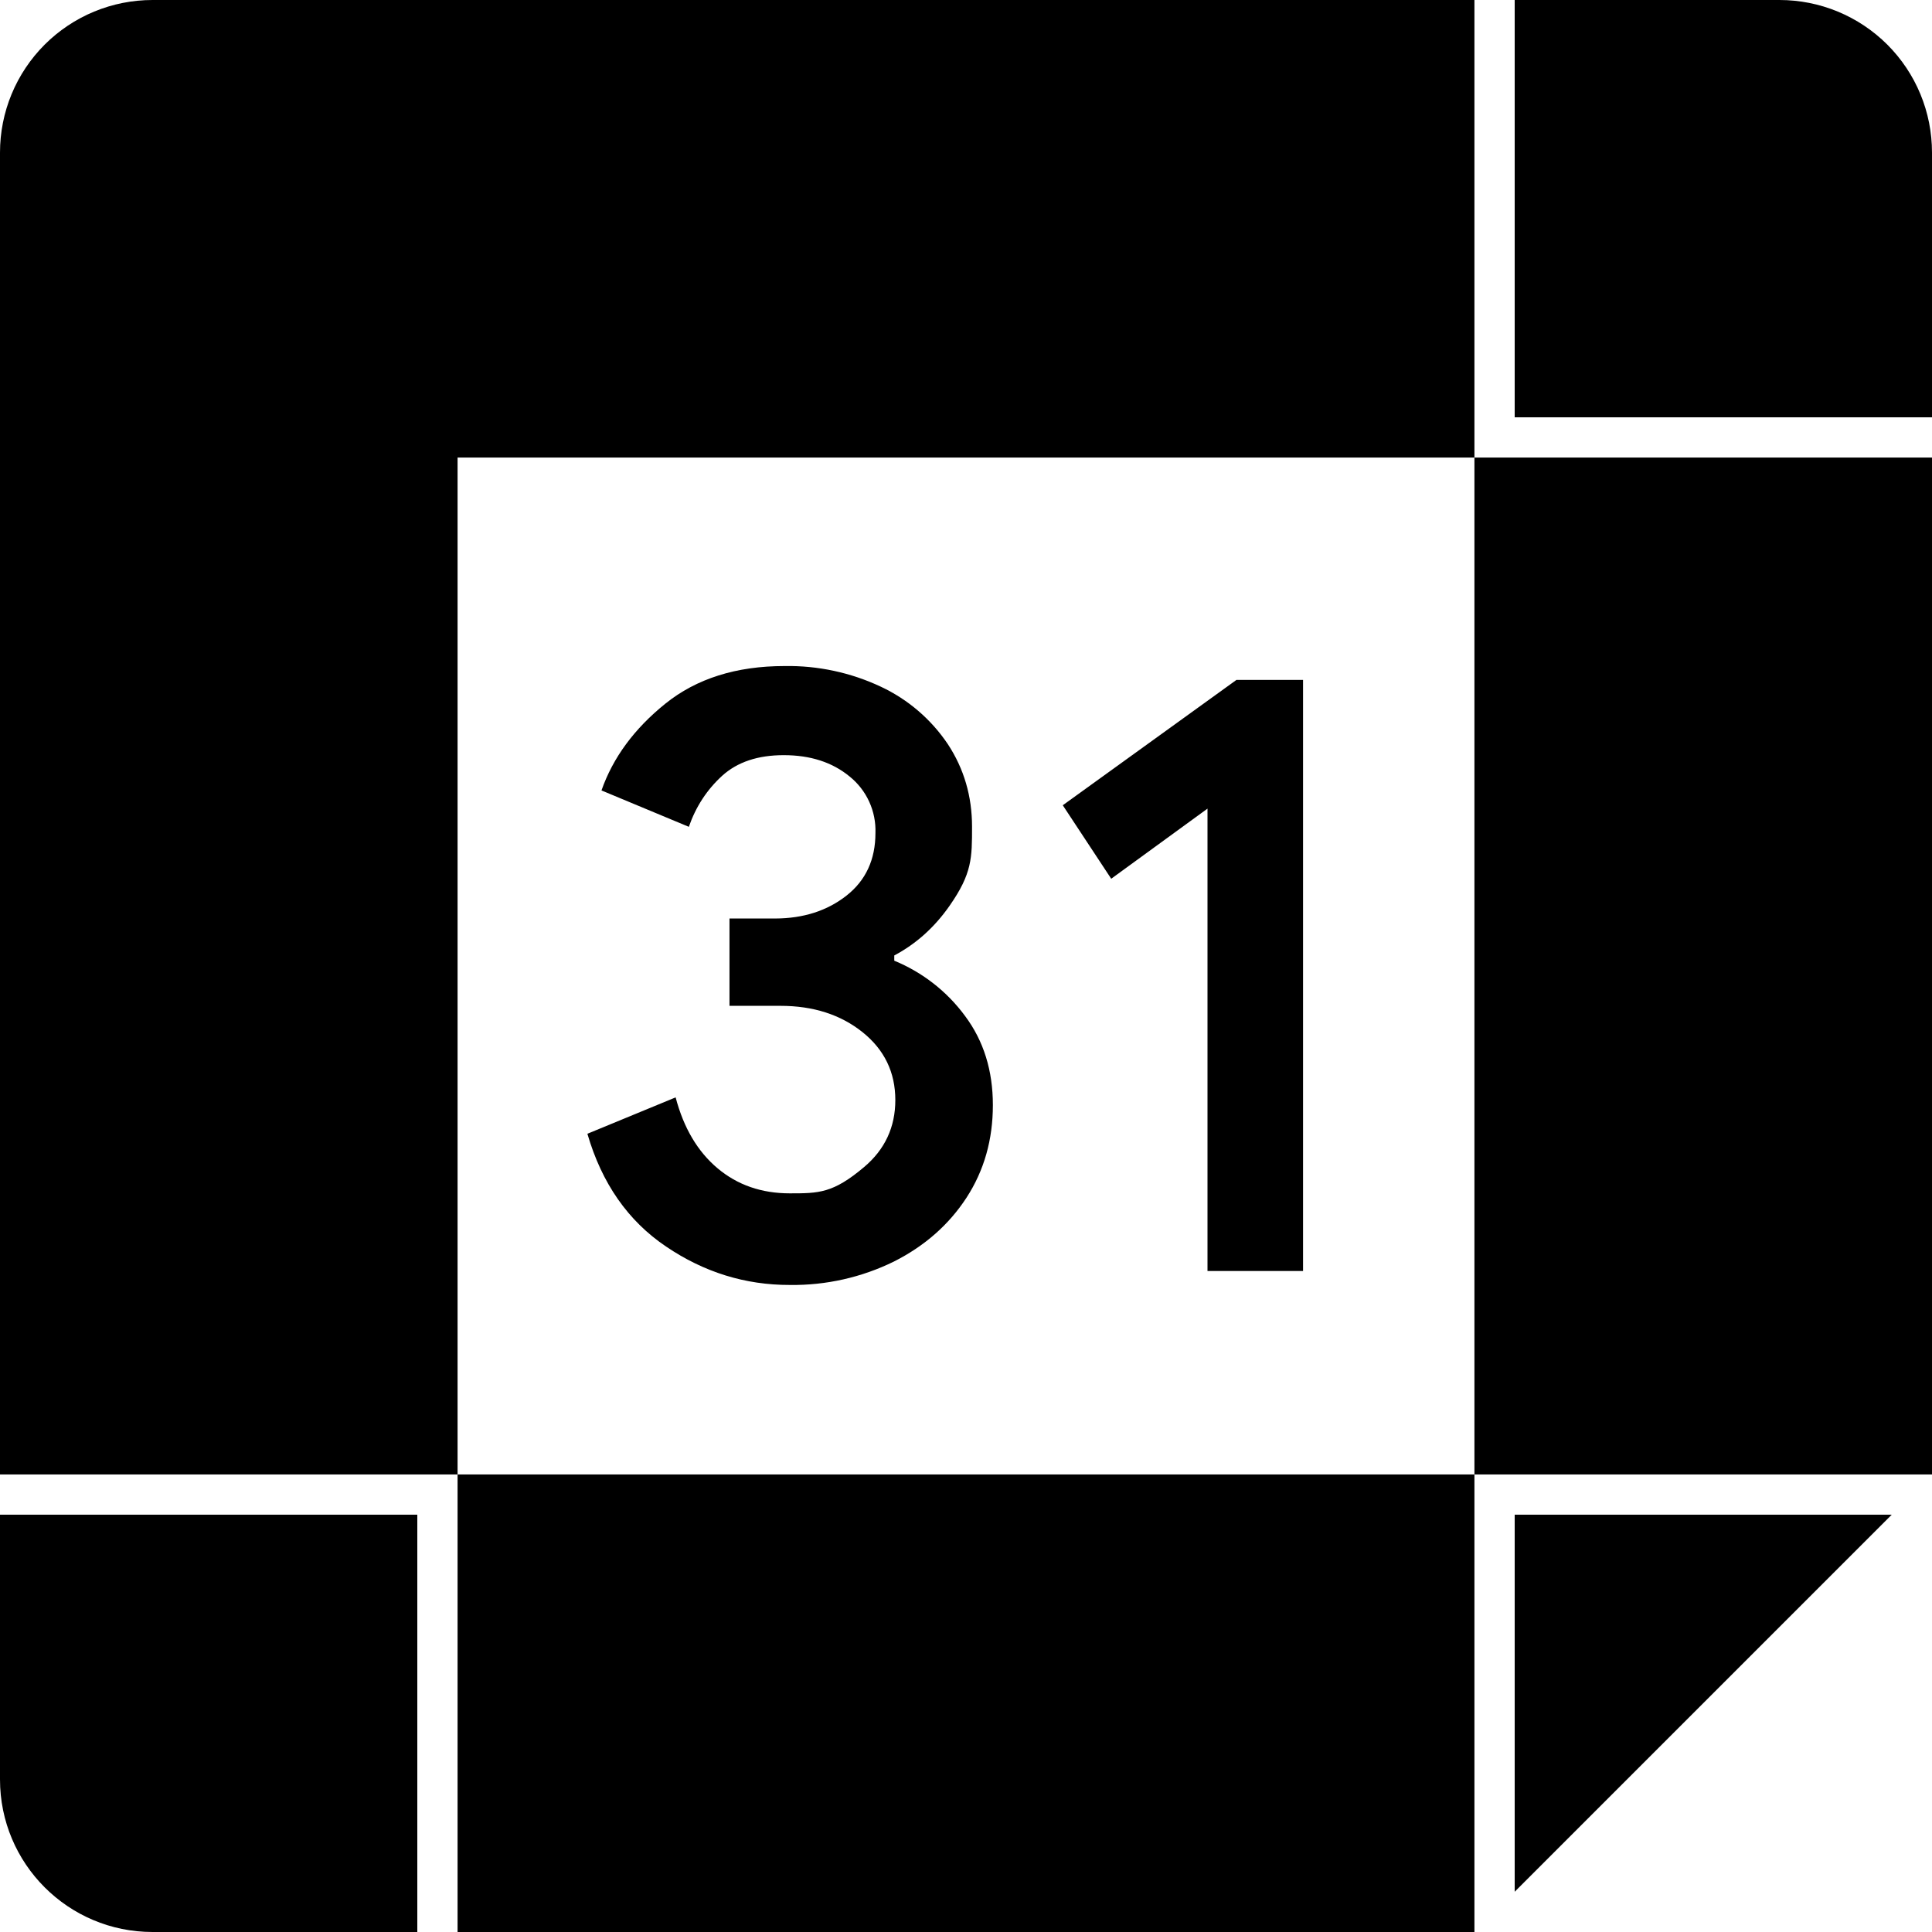 <svg width="55" height="55" viewBox="0 0 55 55" fill="none" xmlns="http://www.w3.org/2000/svg">
<g clip-path="url(#clip0_1_168)">
<path d="M41.974 13.026H55V41.974H41.974V13.026ZM13.026 55H41.974V41.974H13.026V55ZM41.974 13.026V6.05356e-07H4.343C3.772 -0 3.207 0.112 2.68 0.33C2.153 0.548 1.675 0.868 1.271 1.271C0.868 1.675 0.548 2.153 0.33 2.68C0.112 3.207 -0 3.772 6.05356e-07 4.343V41.974H13.026V13.026H41.974ZM25.458 27.349V27.2C26.08 26.87 26.605 26.398 27.032 25.786C27.674 24.867 27.672 24.422 27.672 23.535C27.672 22.668 27.443 21.885 26.984 21.186C26.509 20.478 25.85 19.912 25.078 19.55C24.221 19.146 23.282 18.945 22.335 18.961C20.96 18.961 19.828 19.318 18.941 20.032C18.056 20.745 17.45 21.568 17.123 22.502L19.61 23.538C19.808 22.966 20.124 22.483 20.556 22.087C20.99 21.693 21.576 21.497 22.314 21.498C23.07 21.498 23.694 21.7 24.184 22.103C24.424 22.295 24.616 22.541 24.744 22.821C24.872 23.101 24.933 23.407 24.922 23.714C24.922 24.47 24.647 25.065 24.097 25.497C23.547 25.929 22.87 26.146 22.067 26.148H20.767V28.634H22.218C23.151 28.634 23.93 28.884 24.555 29.384C25.177 29.883 25.488 30.527 25.488 31.316C25.488 32.087 25.192 32.723 24.601 33.222C23.714 33.972 23.306 33.972 22.483 33.972C21.678 33.972 20.993 33.734 20.428 33.259C19.86 32.782 19.462 32.109 19.234 31.24L16.722 32.276C17.132 33.686 17.878 34.756 18.961 35.486C20.041 36.218 21.216 36.583 22.486 36.58C23.512 36.594 24.528 36.366 25.449 35.913C26.326 35.47 27.015 34.863 27.516 34.093C28.016 33.322 28.265 32.444 28.265 31.46C28.265 30.478 28.003 29.634 27.477 28.928C26.962 28.226 26.263 27.68 25.458 27.349ZM30.255 22.924L31.634 25.016L34.375 23.02V36.183H37.095V19.355H35.2L30.255 22.924ZM50.657 6.05356e-07H43.12V11.88H55V4.343C55 3.772 54.888 3.207 54.67 2.68C54.452 2.153 54.132 1.675 53.729 1.271C53.325 0.868 52.846 0.548 52.319 0.33C51.792 0.112 51.228 -0 50.657 6.05356e-07ZM43.12 53.854L53.854 43.12H43.12V53.854ZM6.05356e-07 50.657C6.05356e-07 53.057 1.943 55 4.343 55H11.88V43.12H6.05356e-07V50.657Z" fill="black"/>
</g>
<defs>
<clipPath id="clip0_1_168">
<rect width="55" height="55" fill="white"/>
</clipPath>
</defs>
</svg>

